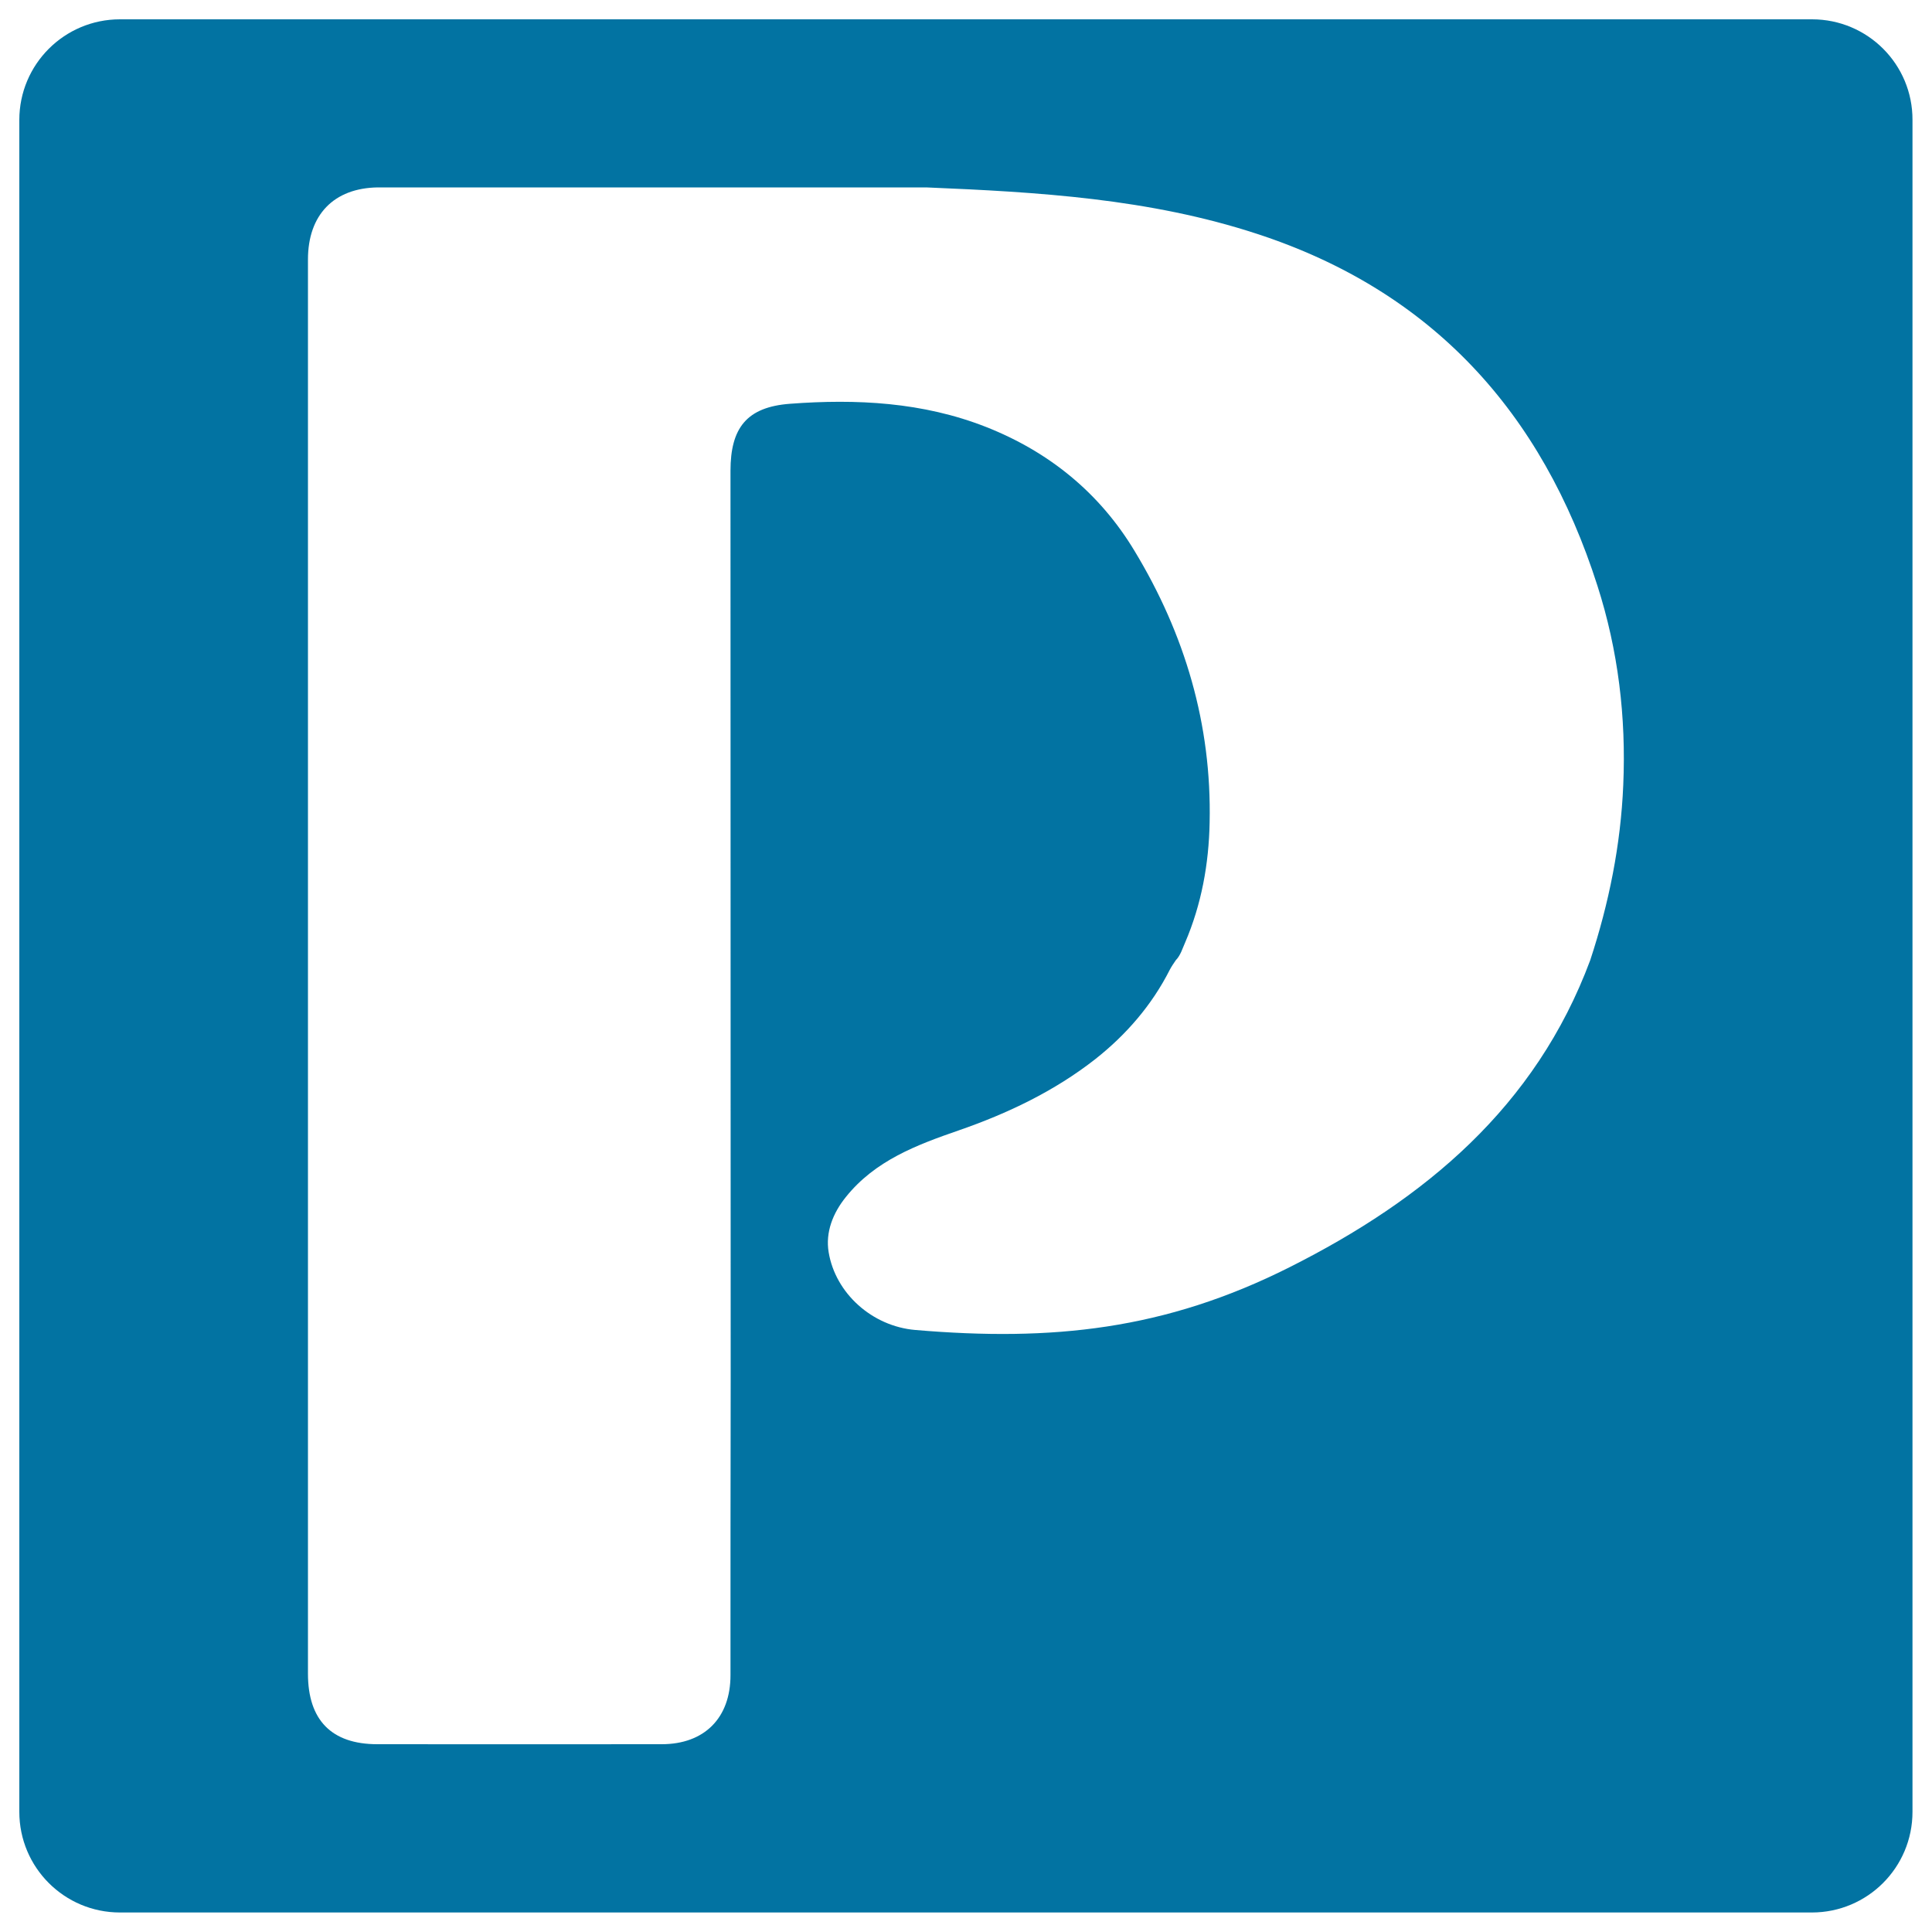 <svg xmlns="http://www.w3.org/2000/svg" viewBox="0 0 1000 1000" style="fill:#0273a2">
<title>Podio Social Logo SVG icon</title>
<g><path d="M937.9,10H62.1C33.3,10,10,33.3,10,62.1v875.7c0,28.8,23.3,52.1,52.1,52.1h875.7c28.8,0,52.1-23.3,52.1-52.1V62.1C990,33.3,966.7,10,937.9,10z M840.2,406.2c-1.3,31.1-7.4,61.3-17.1,90.8c-28.3,76-85.6,123.7-155.6,158.9c-64.6,32.5-123,38.5-193.7,32.5c-22.4-1.9-41.4-19-44.9-40.3c-1.7-10.3,2.2-20.2,8.9-28.5c15.1-18.9,36.7-27,58.4-34.5c25.4-8.8,49.5-20.3,70.6-36.8c16-12.6,29.4-28,38.7-46.4c0.9-1.7,2-3.3,3.1-4.9c2.5-2.6,3.4-6,4.8-9.1c8.5-19.8,12.3-40.8,12.7-62.2c1.1-50.7-12.8-97.5-38.9-140.6c-18-29.9-44.1-51.2-76.8-64.1c-32.8-12.9-67.1-14.6-101.6-12c-22.3,1.7-30.7,12.5-30.7,34.7l0.1,471.1c-0.1,50.8-0.1,101.6-0.1,152.3c0,22.1-13.5,35.7-35.6,35.7c-49.1,0.1-98.1,0-147.2,0c-23.7,0-35.9-12.5-35.9-36.5l0-732c0-23,13.3-37,36.2-37.3l283.8,0c57.9,2.4,115.5,5.8,171.1,24c90.8,29.6,147.7,92.5,176.3,182.1C837.6,336.7,841.7,371.2,840.2,406.2z"/></g>
</svg>